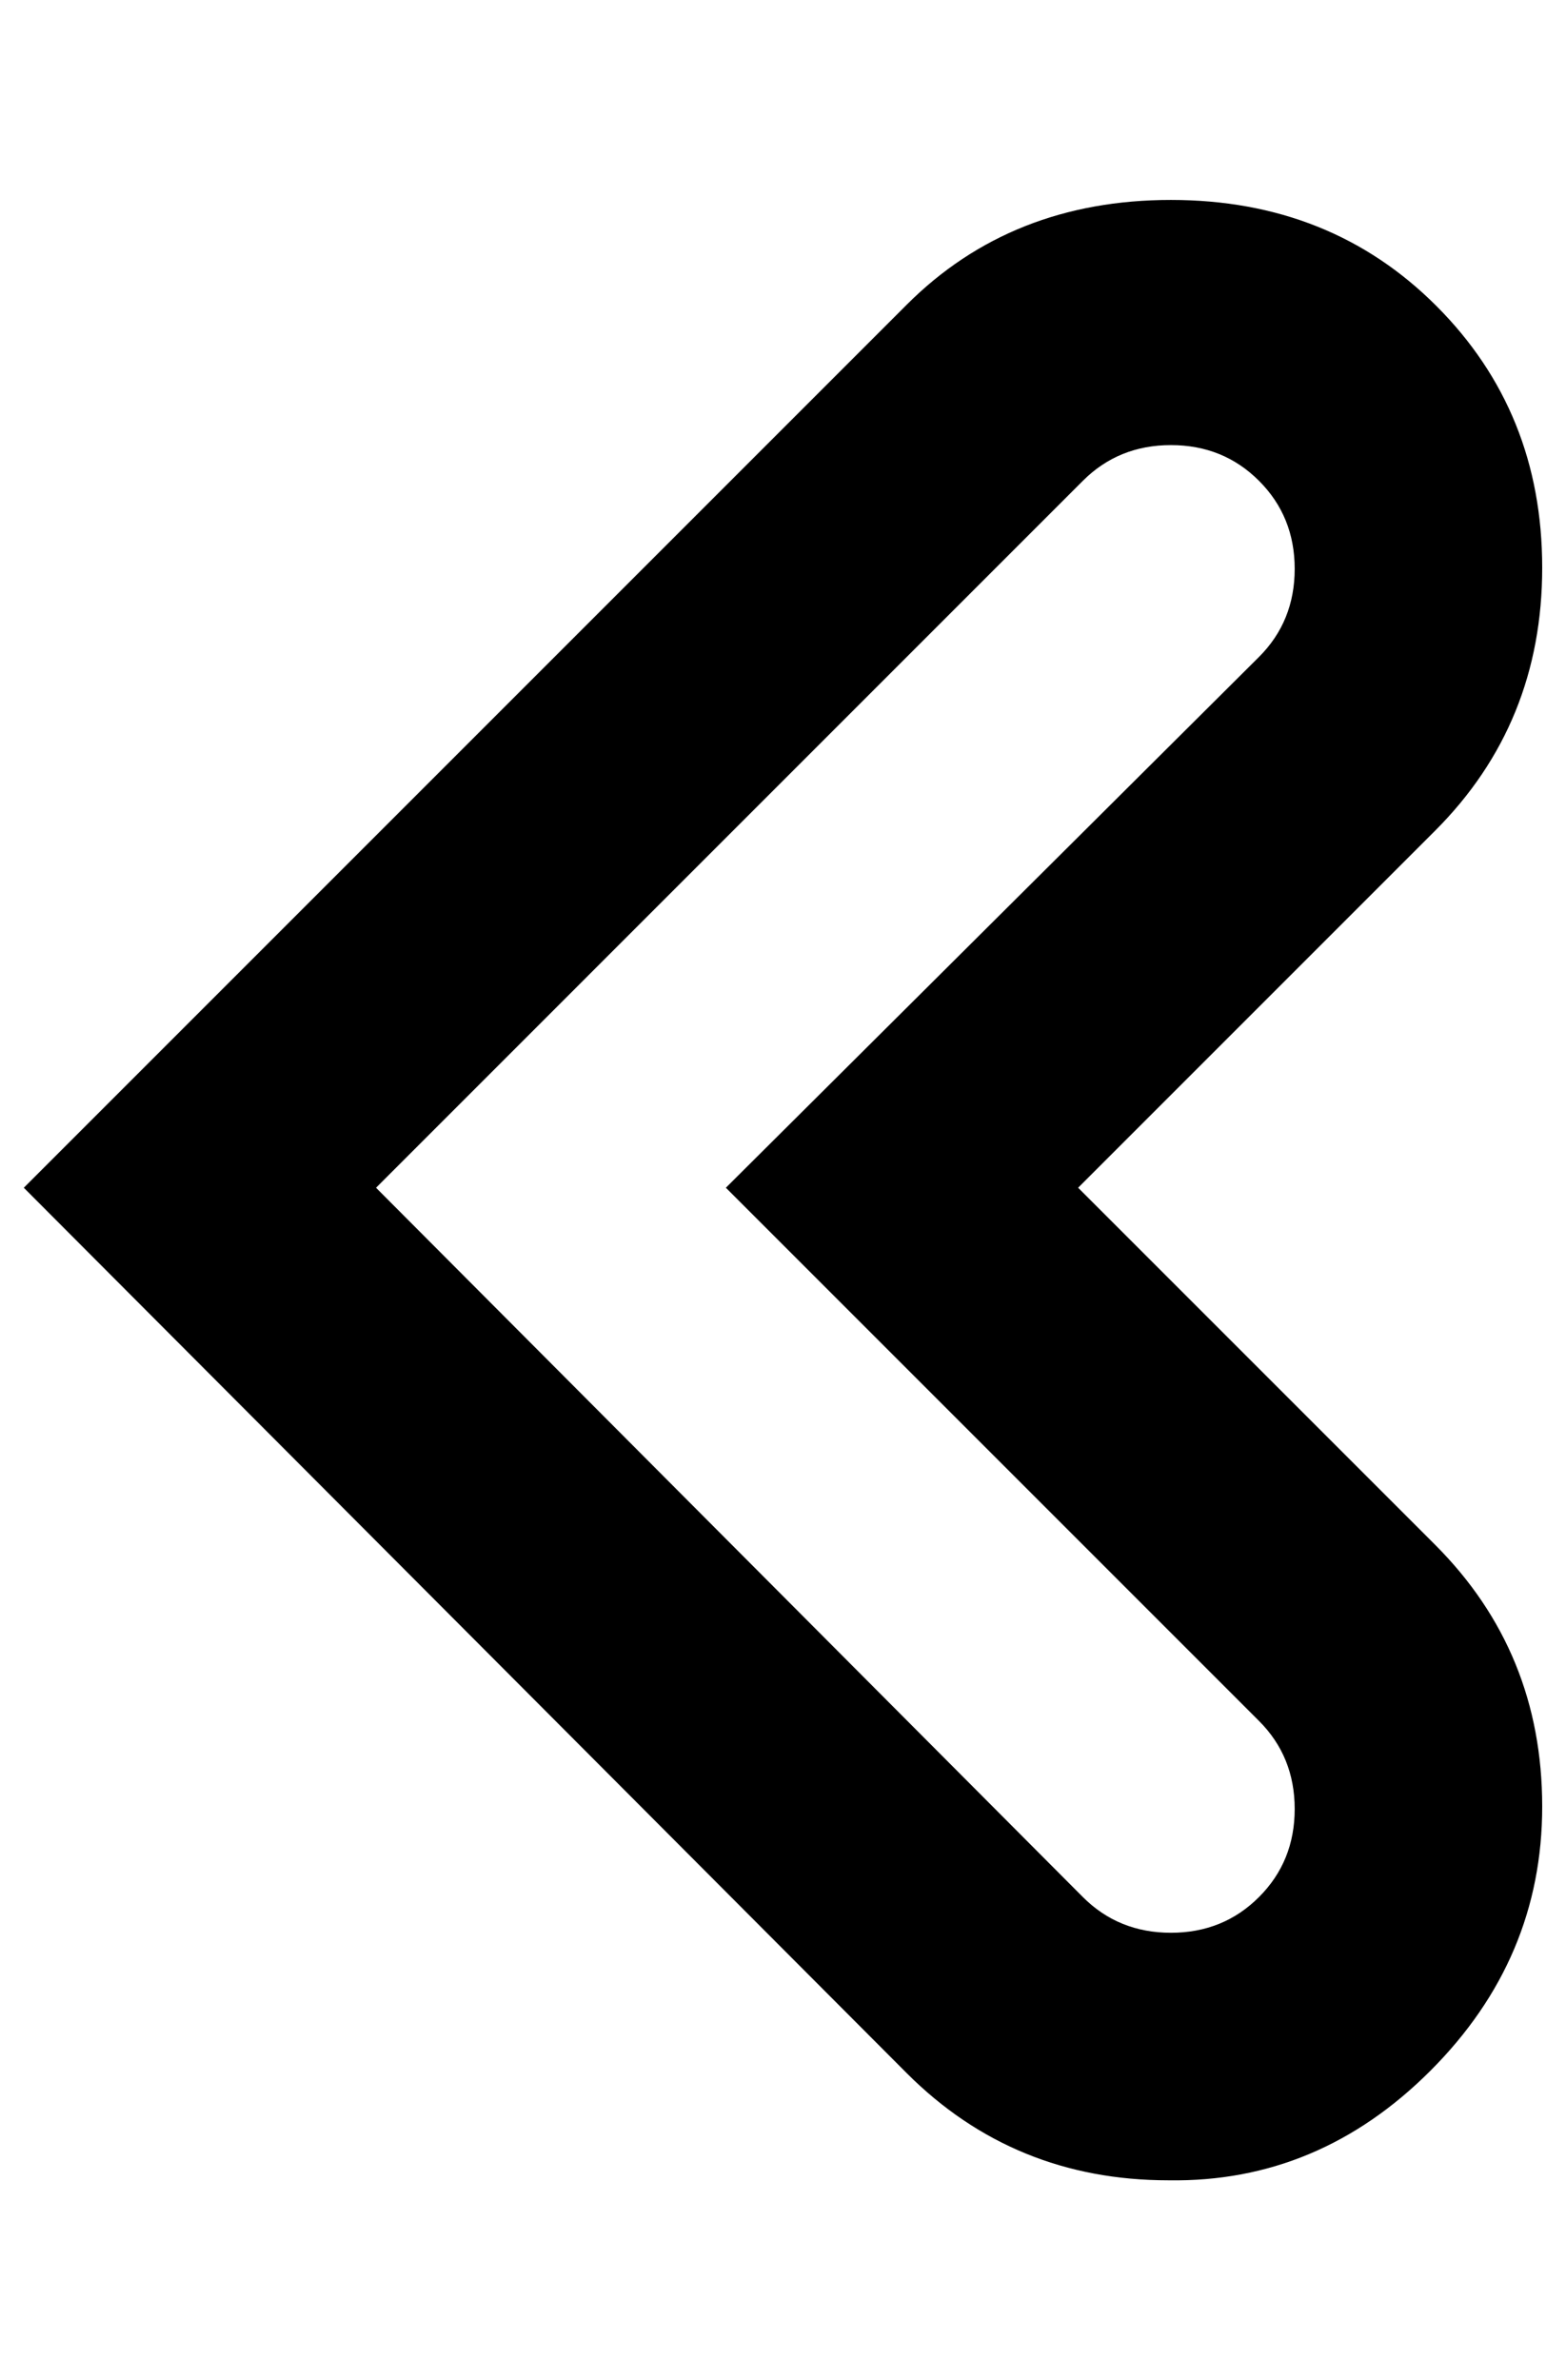 <?xml version="1.0" standalone="no"?>
<!DOCTYPE svg PUBLIC "-//W3C//DTD SVG 1.1//EN" "http://www.w3.org/Graphics/SVG/1.1/DTD/svg11.dtd" >
<svg xmlns="http://www.w3.org/2000/svg" xmlns:xlink="http://www.w3.org/1999/xlink" version="1.1" viewBox="-10 0 658 1000">
   <path fill="currentColor"
d="M638 759q0 64 -47 111t-110 46q-65 0 -110 -45l-371 -372l371 -371q44 -44 111 -44t111.5 44.5t44.5 110t-45 110.5l-150 150l150 150q45 45 45 110zM148 499l297 298q15 15 37 15t37 -15t15 -37t-15 -37l-224 -224l224 -223q15 -15 15 -37t-15 -37t-37 -15t-37 15z" />
</svg>
